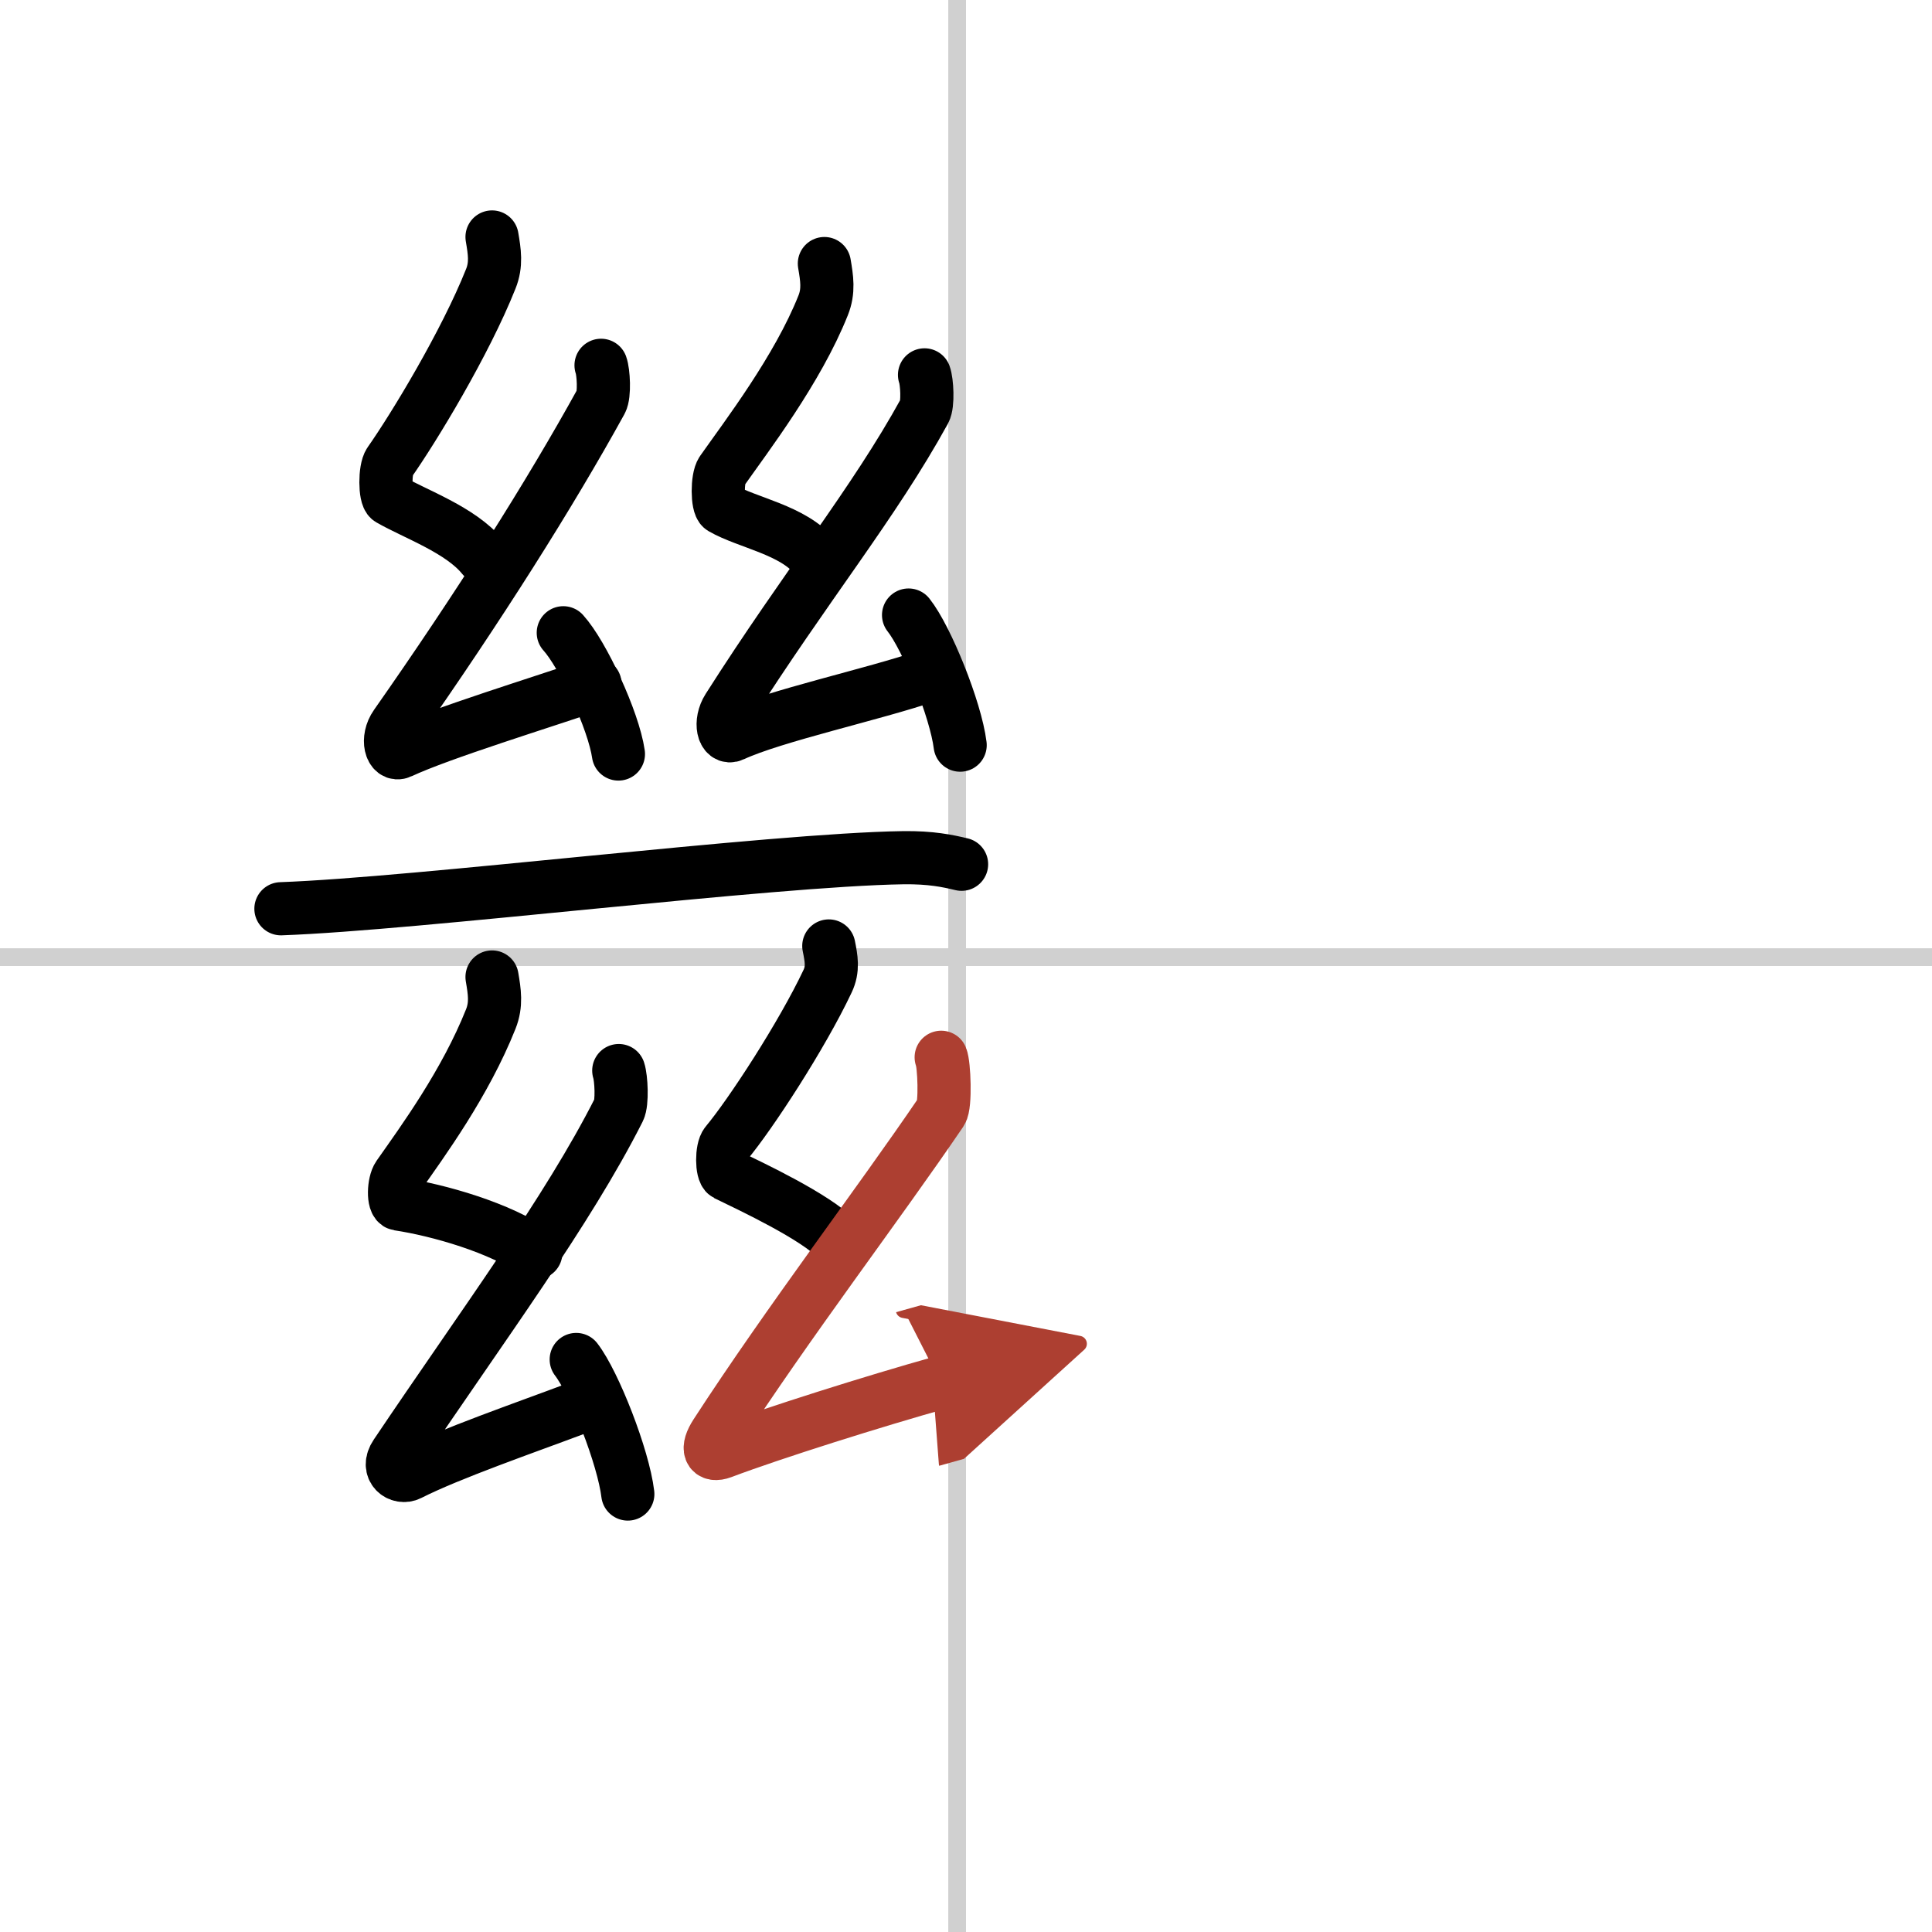 <svg width="400" height="400" viewBox="0 0 109 109" xmlns="http://www.w3.org/2000/svg"><defs><marker id="a" markerWidth="4" orient="auto" refX="1" refY="5" viewBox="0 0 10 10"><polyline points="0 0 10 5 0 10 1 5" fill="#ad3f31" stroke="#ad3f31"/></marker></defs><g fill="none" stroke="#000" stroke-linecap="round" stroke-linejoin="round" stroke-width="3"><rect width="100%" height="100%" fill="#fff" stroke="#fff"/><line x1="54" x2="54" y2="109" stroke="#d0d0d0" stroke-width="1"/><line x2="109" y1="54" y2="54" stroke="#d0d0d0" stroke-width="1"/><path d="m27.76 13.37c0.14 0.83 0.26 1.54-0.07 2.36-1.44 3.62-4.34 8.4-5.71 10.35-0.28 0.4-0.27 1.93 0 2.09 1.44 0.83 4.02 1.73 5.25 3.25"/><path d="m33.91 20.61c0.14 0.38 0.21 1.66 0 2.04-2.88 5.23-6.91 11.6-11.58 18.26-0.55 0.78-0.27 1.78 0.27 1.52 2.29-1.07 8.02-2.82 10.97-3.84"/><path d="m31.78 35.7c1.1 1.21 2.84 4.96 3.11 6.84"/><path d="m46.51 14.87c0.14 0.83 0.26 1.54-0.07 2.36-1.44 3.62-4.34 7.4-5.71 9.35-0.28 0.4-0.27 1.93 0 2.09 1.44 0.83 4.02 1.23 5.25 2.75"/><path d="m52.16 21.15c0.14 0.38 0.21 1.66 0 2.04-2.88 5.24-6.66 9.81-11.08 16.76-0.51 0.8-0.27 1.78 0.27 1.52 2.29-1.07 8.02-2.32 10.97-3.34"/><path d="m51.26 34.7c1.03 1.3 2.66 5.33 2.91 7.34"/><path d="M15.85,51.27C23.5,51,43.5,48.5,50.96,48.39c1.56-0.02,2.5,0.18,3.29,0.37"/><path d="m27.76 55.12c0.14 0.83 0.26 1.54-0.07 2.37-1.44 3.62-3.84 6.9-5.21 8.85-0.28 0.4-0.31 1.54 0 1.59 2.26 0.34 5.76 1.34 7.75 2.75"/><path d="m34.91 60.4c0.14 0.42 0.21 1.81 0 2.22-2.88 5.7-7.66 12.12-12.58 19.44-0.57 0.84 0.23 1.39 0.77 1.11 2.29-1.16 6.52-2.62 9.47-3.73"/><path d="m32.51 76.7c1.03 1.34 2.66 5.51 2.91 7.59"/><path d="m46.76 53.37c0.14 0.7 0.26 1.3-0.07 1.99-1.44 3.05-4.34 7.5-5.71 9.14-0.28 0.33-0.27 1.62 0 1.76 1.44 0.7 5.02 2.38 6.25 3.66"/><path d="m53.1 59.65c0.17 0.39 0.26 2.7 0 3.08-3.63 5.34-8.56 11.77-12.71 18.16-0.56 0.86-0.35 1.3 0.35 1.04 2.89-1.09 8.62-2.89 12.33-3.93" marker-end="url(#a)" stroke="#ad3f31"/></g></svg>
